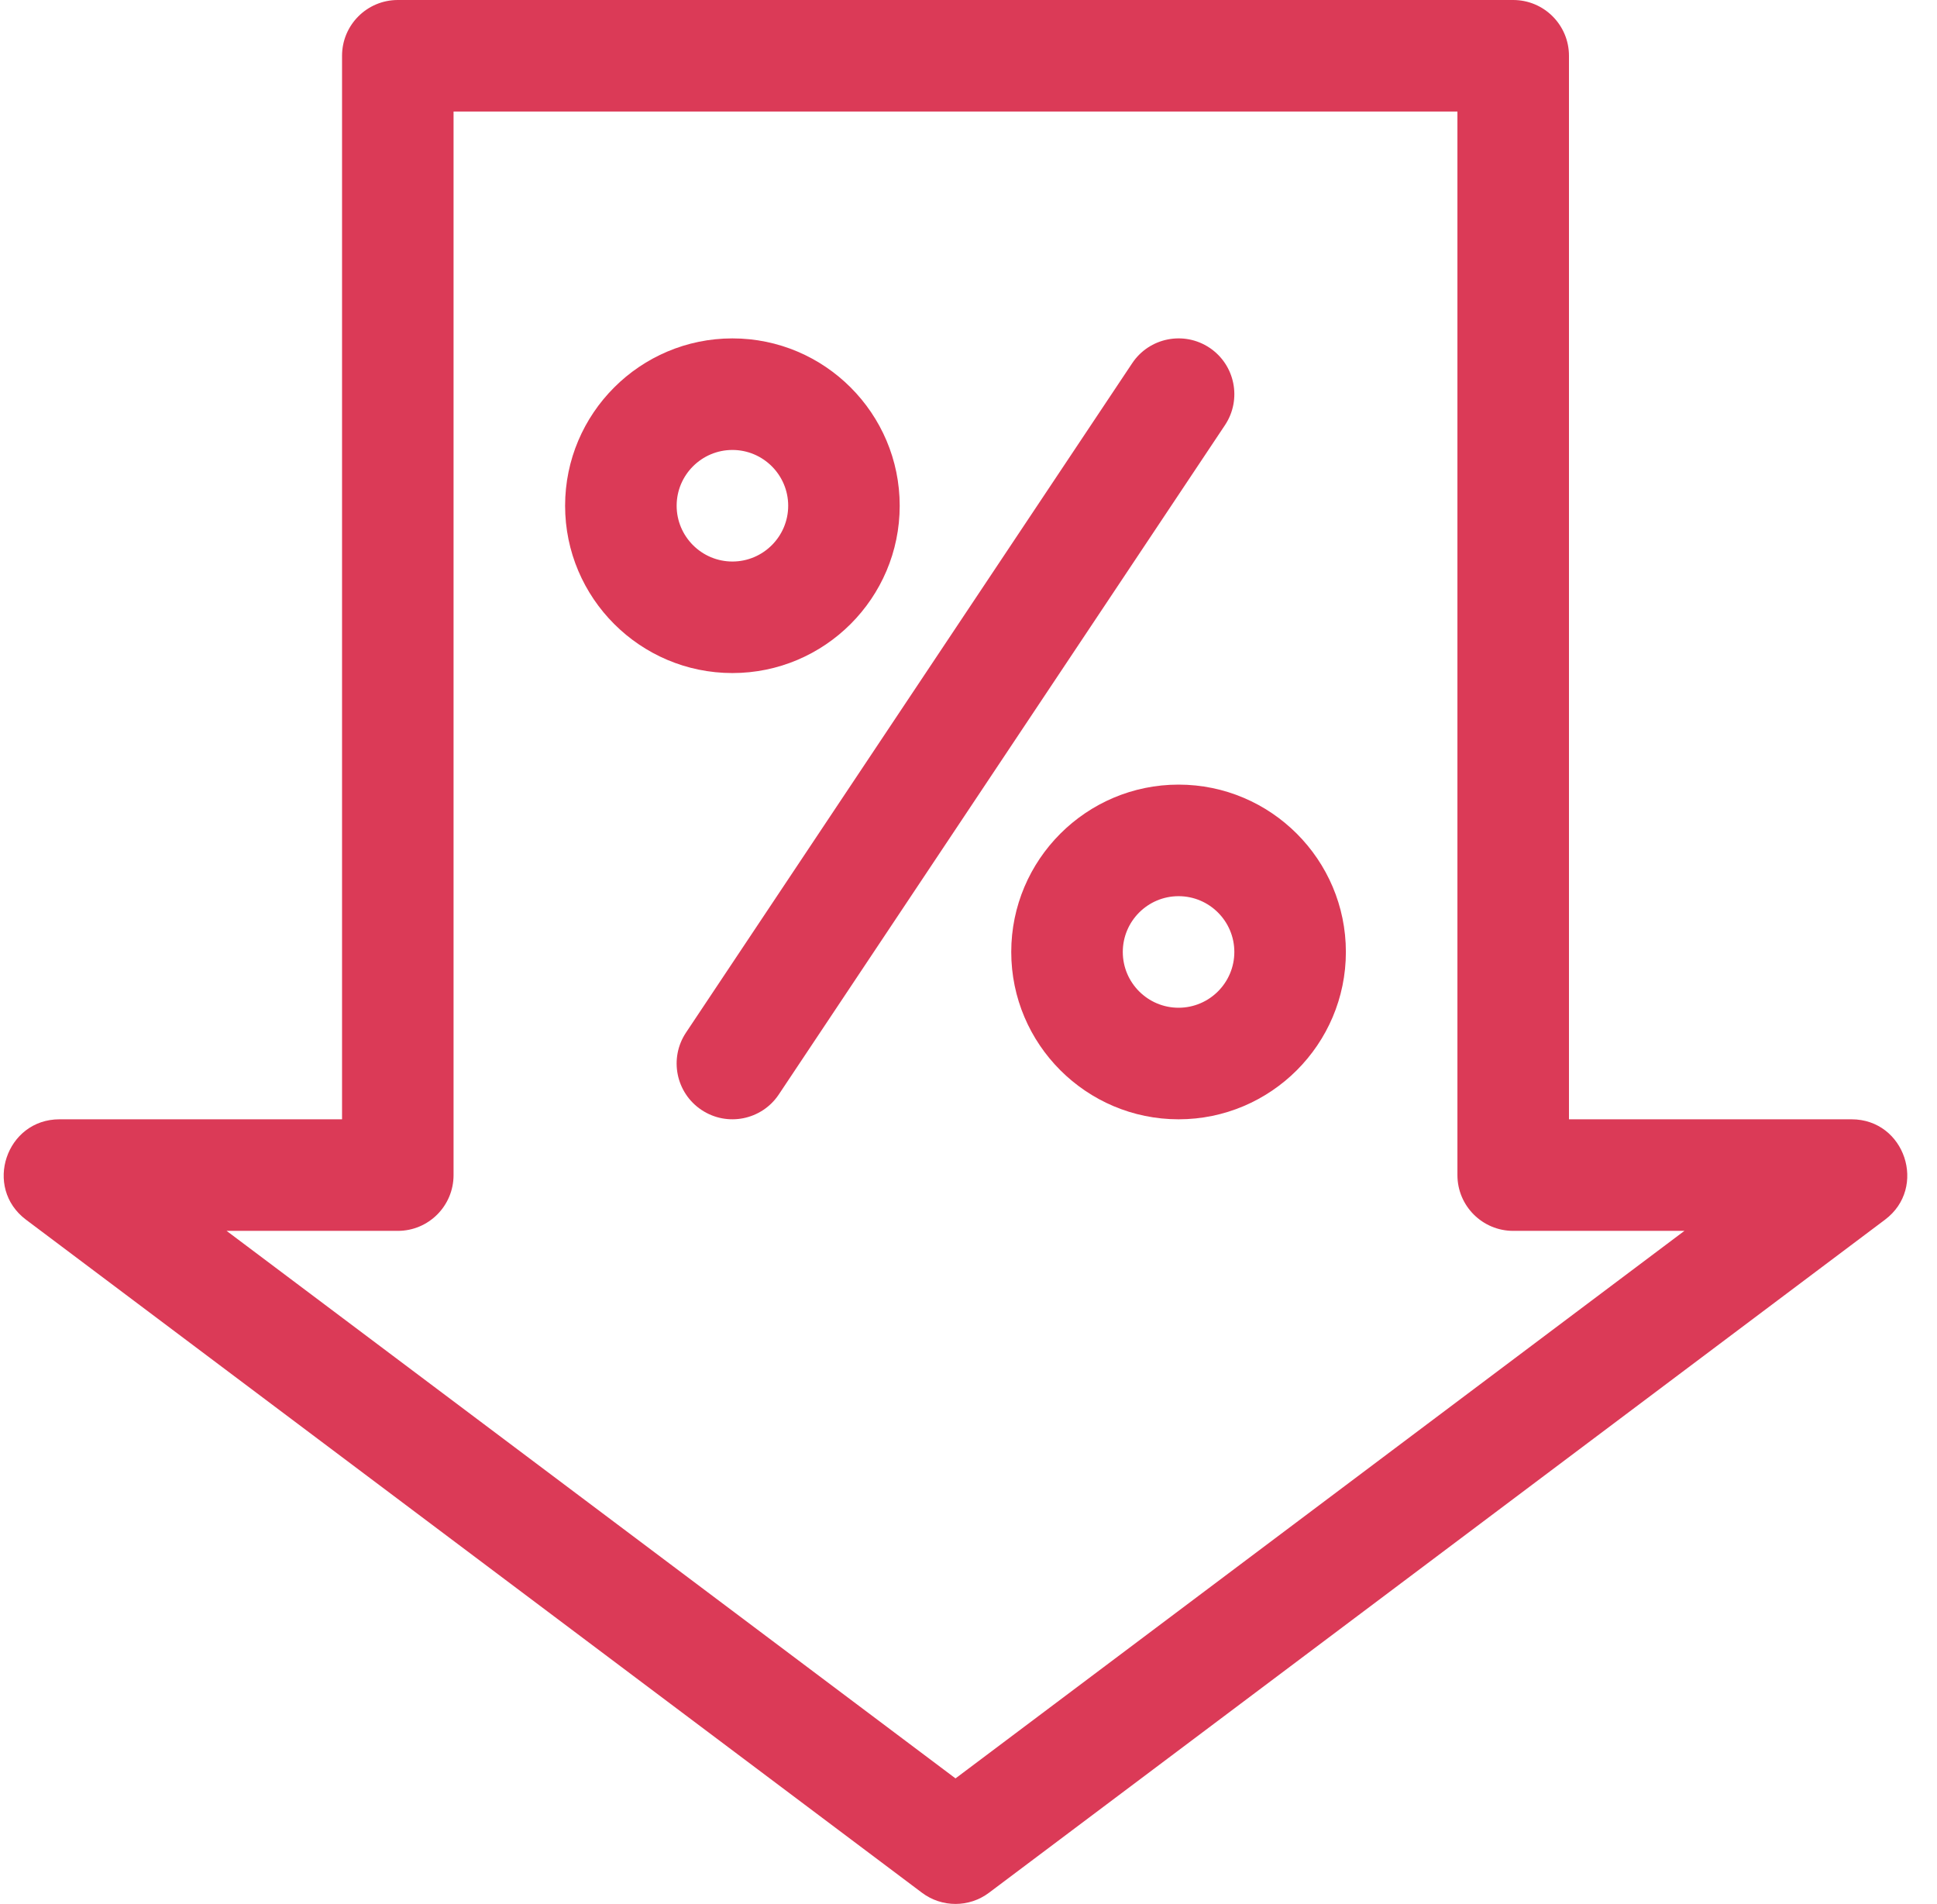 <svg width="58" height="57" viewBox="0 0 58 57" fill="none" xmlns="http://www.w3.org/2000/svg">
<g clip-path="url(#clip0_296_2333)">
<path d="M21.931 10.131C19.168 10.131 16.921 12.378 16.921 15.141C16.921 17.903 19.168 20.15 21.931 20.15C24.693 20.15 26.94 17.903 26.94 15.141C26.94 12.378 24.693 10.131 21.931 10.131ZM21.931 16.811C21.01 16.811 20.261 16.061 20.261 15.141C20.261 14.22 21.01 13.471 21.931 13.471C22.851 13.471 23.601 14.22 23.601 15.141C23.601 16.061 22.851 16.811 21.931 16.811Z" fill="#DB3A57"/>
<path d="M35.29 23.49C32.528 23.49 30.28 25.738 30.28 28.5C30.28 31.262 32.528 33.51 35.29 33.51C38.052 33.51 40.3 31.262 40.3 28.5C40.3 25.738 38.052 23.49 35.29 23.49ZM35.29 30.17C34.369 30.17 33.62 29.421 33.62 28.5C33.62 27.579 34.369 26.83 35.29 26.83C36.211 26.83 36.96 27.579 36.96 28.5C36.96 29.421 36.211 30.17 35.29 30.17Z" fill="#DB3A57"/>
<path d="M36.217 10.411C35.449 9.9 34.412 10.107 33.901 10.875L20.541 30.914C20.03 31.681 20.237 32.718 21.005 33.229C21.772 33.741 22.809 33.533 23.32 32.766L36.68 12.727C37.191 11.96 36.984 10.923 36.217 10.411Z" fill="#DB3A57"/>
<path d="M55.441 33.51H46.98V1.67C46.98 0.748 46.232 0 45.31 0H11.912C10.989 0 10.242 0.748 10.242 1.67V33.51H1.781C0.184 33.51 -0.503 35.553 0.778 36.515L27.608 56.666C28.202 57.112 29.02 57.112 29.613 56.666L56.444 36.515C57.72 35.556 57.042 33.51 55.441 33.51ZM28.611 53.242L6.785 36.85H11.912C12.834 36.85 13.581 36.102 13.581 35.18V3.34H43.64V35.18C43.64 36.102 44.388 36.85 45.31 36.85H50.437L28.611 53.242Z" fill="#DB3A57"/>
</g>
<defs>
<clipPath id="clip0_296_2333">
<rect width="57" height="57" fill="white" transform="translate(0.11)"/>
</clipPath>
</defs>
</svg>
